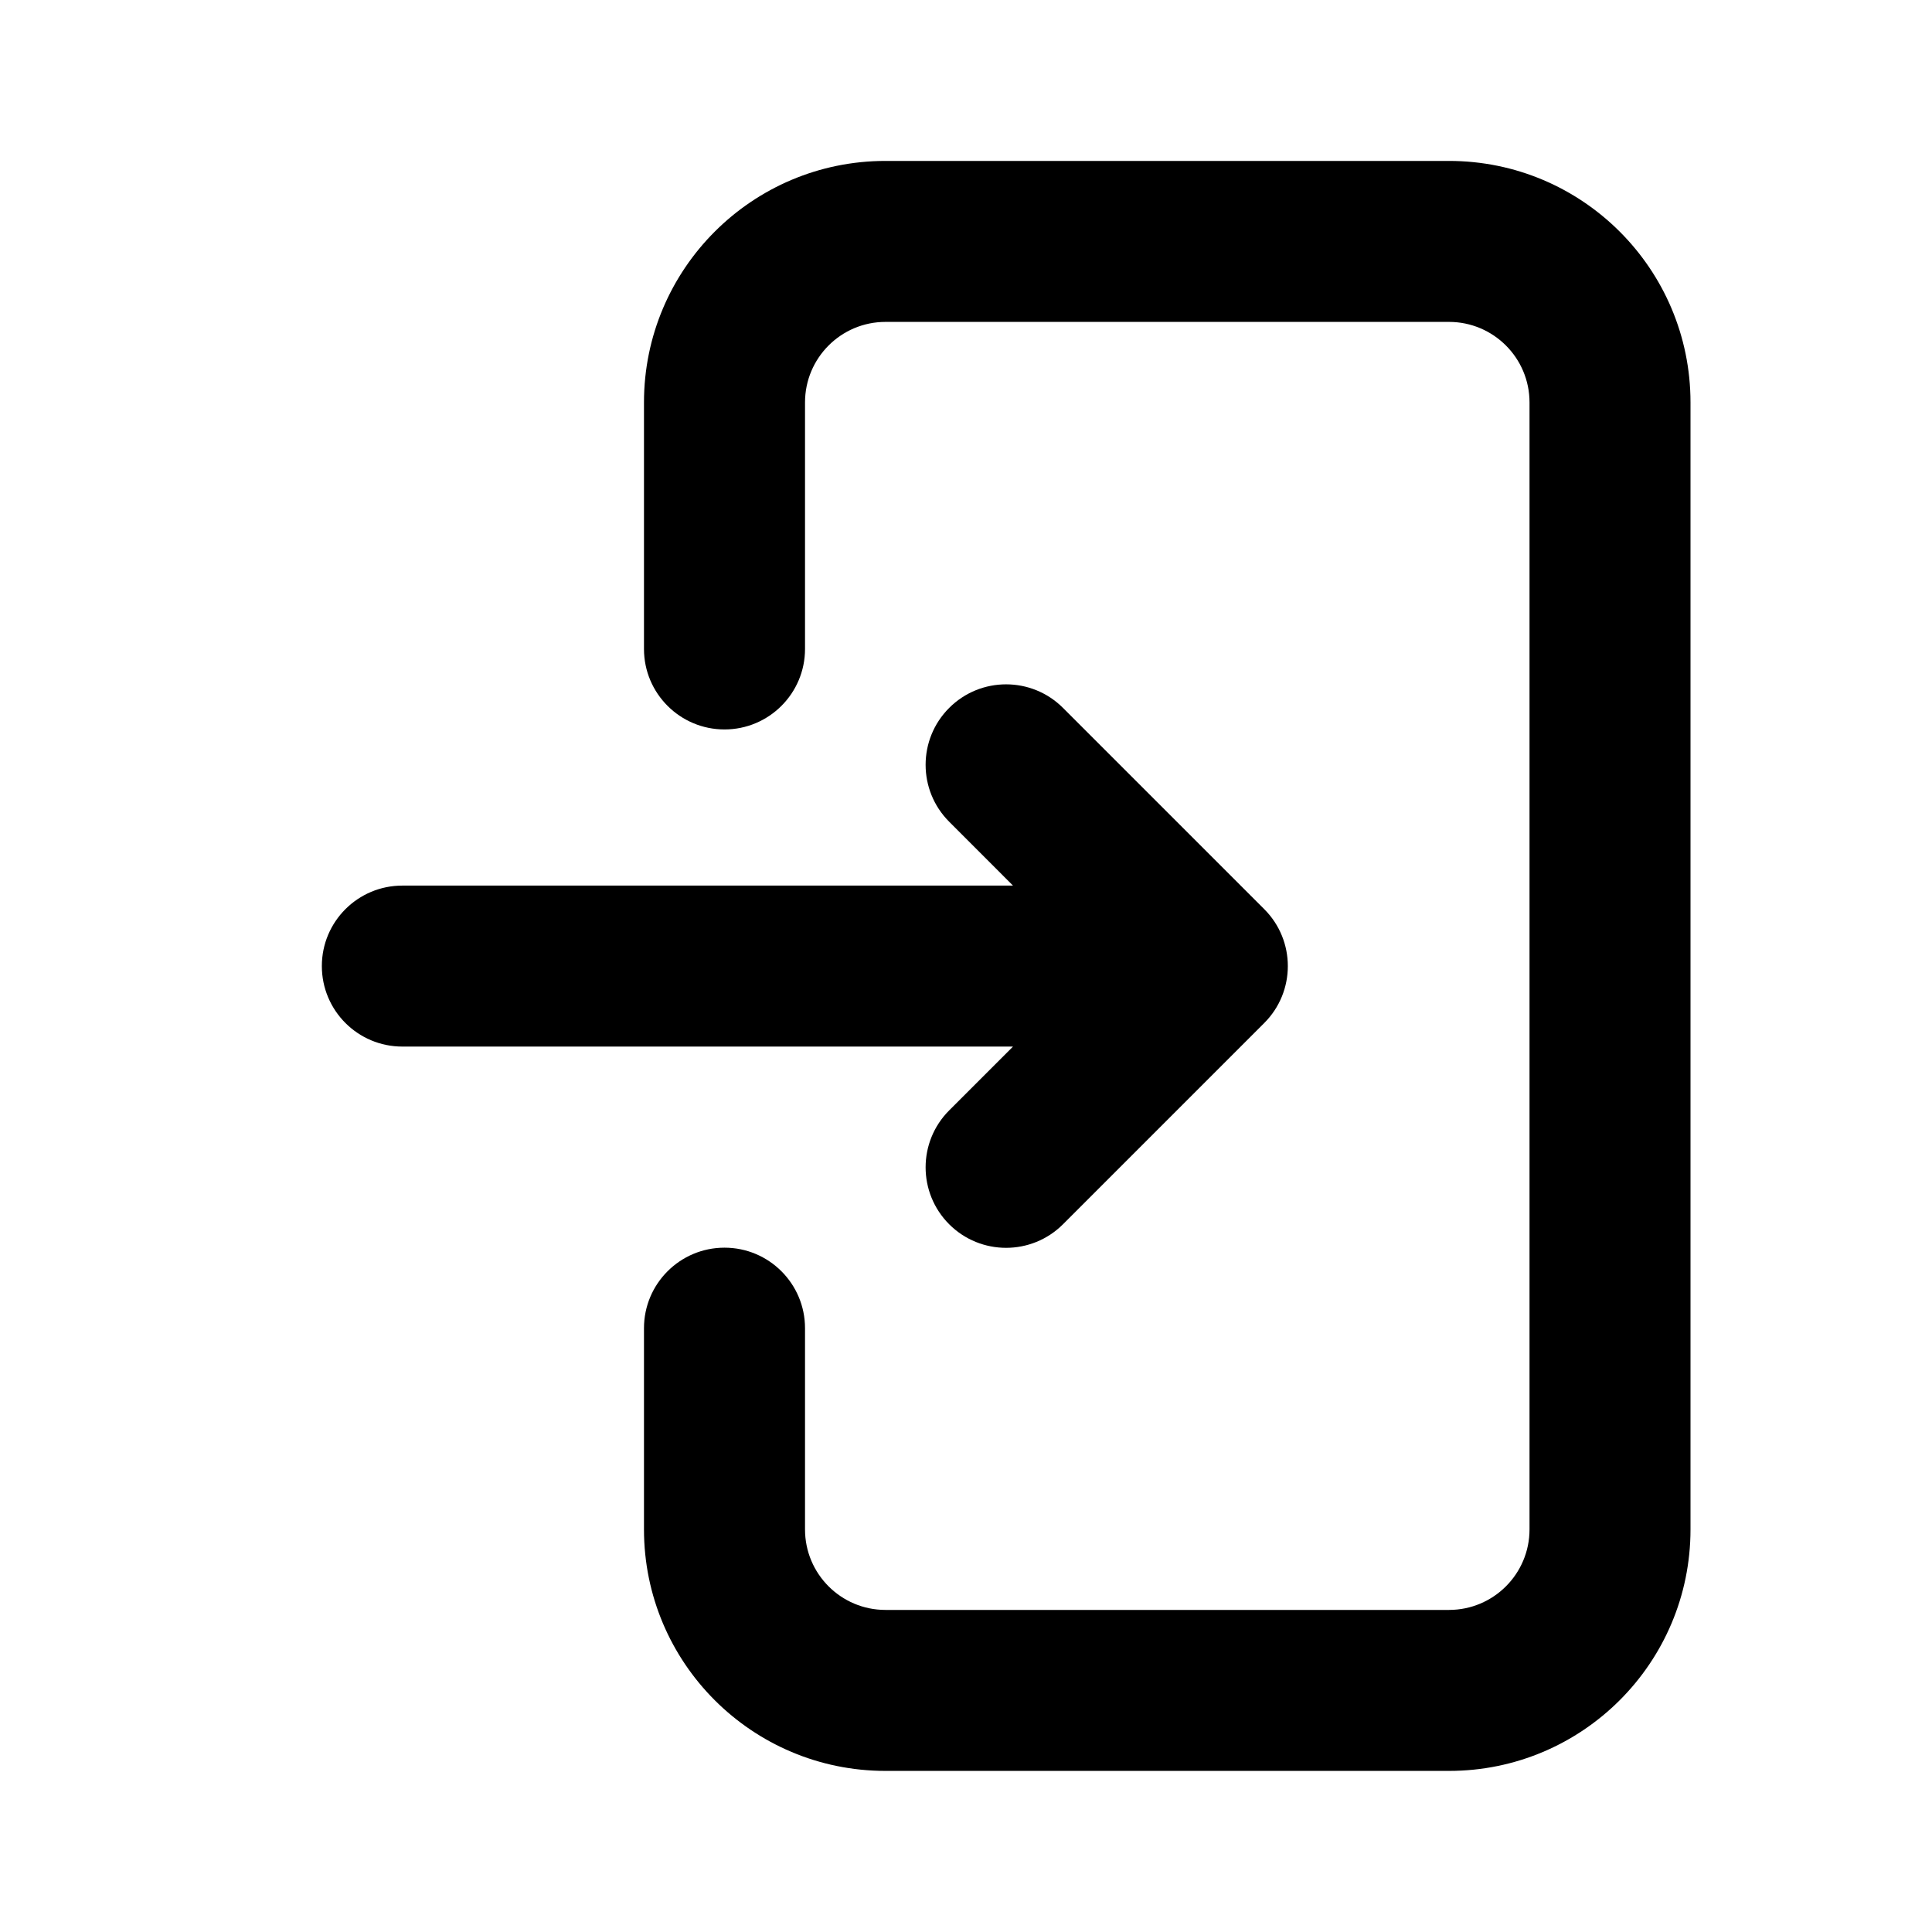 <svg width="34" height="34" viewBox="0 0 34 34" fill="none" xmlns="http://www.w3.org/2000/svg">
<path fill-rule="evenodd" clip-rule="evenodd" d="M25.5 5.665C26.282 5.665 26.917 6.3 26.917 7.082V26.915C26.917 27.698 26.282 28.332 25.5 28.332H15.583C14.801 28.332 14.167 27.698 14.167 26.915V23.374C14.167 22.591 13.532 21.957 12.75 21.957C11.968 21.957 11.333 22.591 11.333 23.374V26.915C11.333 29.263 13.236 31.165 15.583 31.165H25.5C27.847 31.165 29.75 29.263 29.75 26.915V7.082C29.75 4.735 27.847 2.832 25.5 2.832H15.583C13.236 2.832 11.333 4.735 11.333 7.082V11.421C11.333 12.203 11.968 12.837 12.75 12.837C13.532 12.837 14.167 12.203 14.167 11.421V7.082C14.167 6.3 14.801 5.665 15.583 5.665H25.5Z" fill="black"/>
<path fill-rule="evenodd" clip-rule="evenodd" d="M16.704 12.458C17.257 11.905 18.154 11.905 18.707 12.458L22.249 16C22.802 16.553 22.802 17.45 22.249 18.003L18.707 21.545C18.154 22.098 17.257 22.098 16.704 21.545C16.151 20.991 16.151 20.095 16.704 19.541L17.827 18.418H7.081C6.298 18.418 5.664 17.784 5.664 17.001C5.664 16.219 6.298 15.585 7.081 15.585H17.827L16.704 14.461C16.151 13.908 16.151 13.011 16.704 12.458Z" fill="black"/>
</svg>
